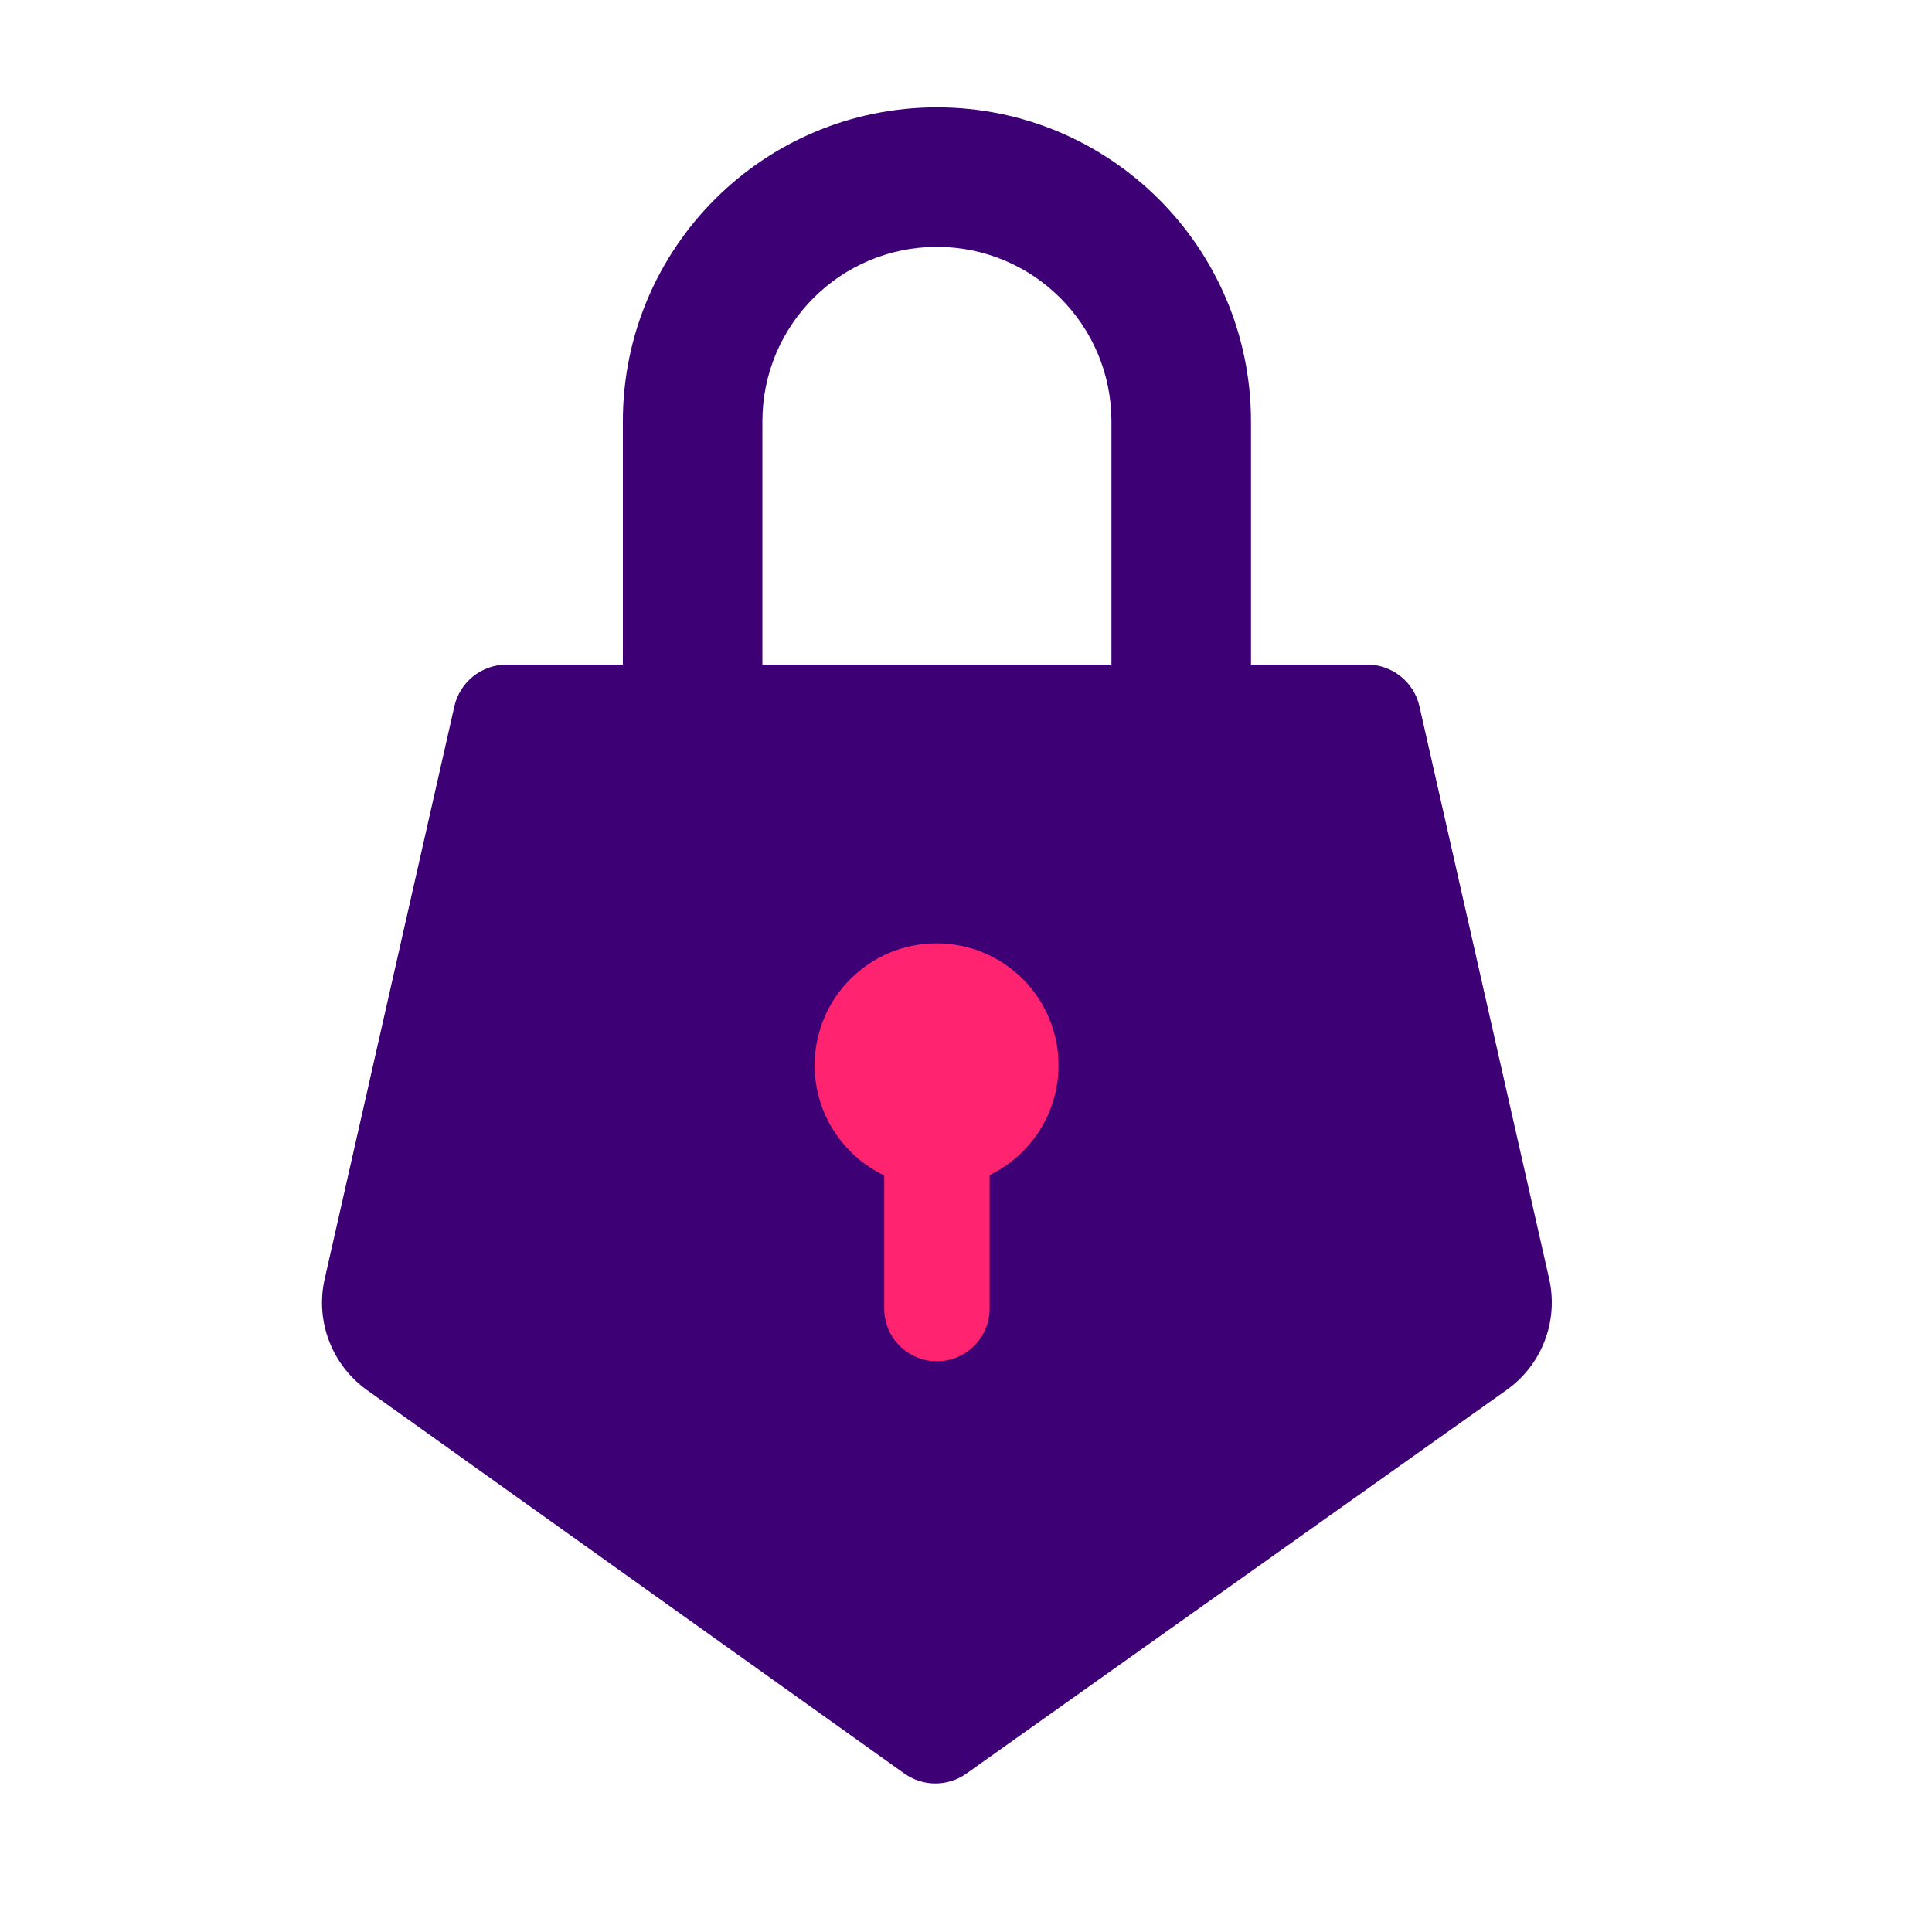 <svg width="18" height="18" viewBox="0 0 18 18" fill="none" xmlns="http://www.w3.org/2000/svg">
<path fill-rule="evenodd" clip-rule="evenodd" d="M7.103 6.192H10.355V3.926C10.355 3.028 9.627 2.3 8.729 2.3C7.831 2.3 7.103 3.028 7.103 3.926V6.192ZM5.803 6.192H4.72C4.487 6.192 4.284 6.354 4.233 6.582L3.025 11.916C2.936 12.309 3.091 12.716 3.419 12.951L8.425 16.523C8.599 16.647 8.831 16.647 9.005 16.523L14.037 12.95C14.366 12.716 14.522 12.308 14.433 11.914L13.225 6.582C13.174 6.354 12.971 6.192 12.738 6.192H11.655V3.926C11.655 2.31 10.345 1 8.729 1C7.113 1 5.803 2.31 5.803 3.926V6.192Z" fill="#3E0075"/>
<path fill-rule="evenodd" clip-rule="evenodd" d="M9.22 10.948C9.6 10.764 9.862 10.375 9.862 9.925C9.862 9.297 9.353 8.789 8.726 8.789C8.099 8.789 7.59 9.297 7.59 9.925C7.59 10.377 7.855 10.768 8.238 10.951V12.192C8.238 12.463 8.458 12.683 8.729 12.683C9 12.683 9.22 12.463 9.22 12.192V10.948Z" fill="#FF2370"/>
</svg>
